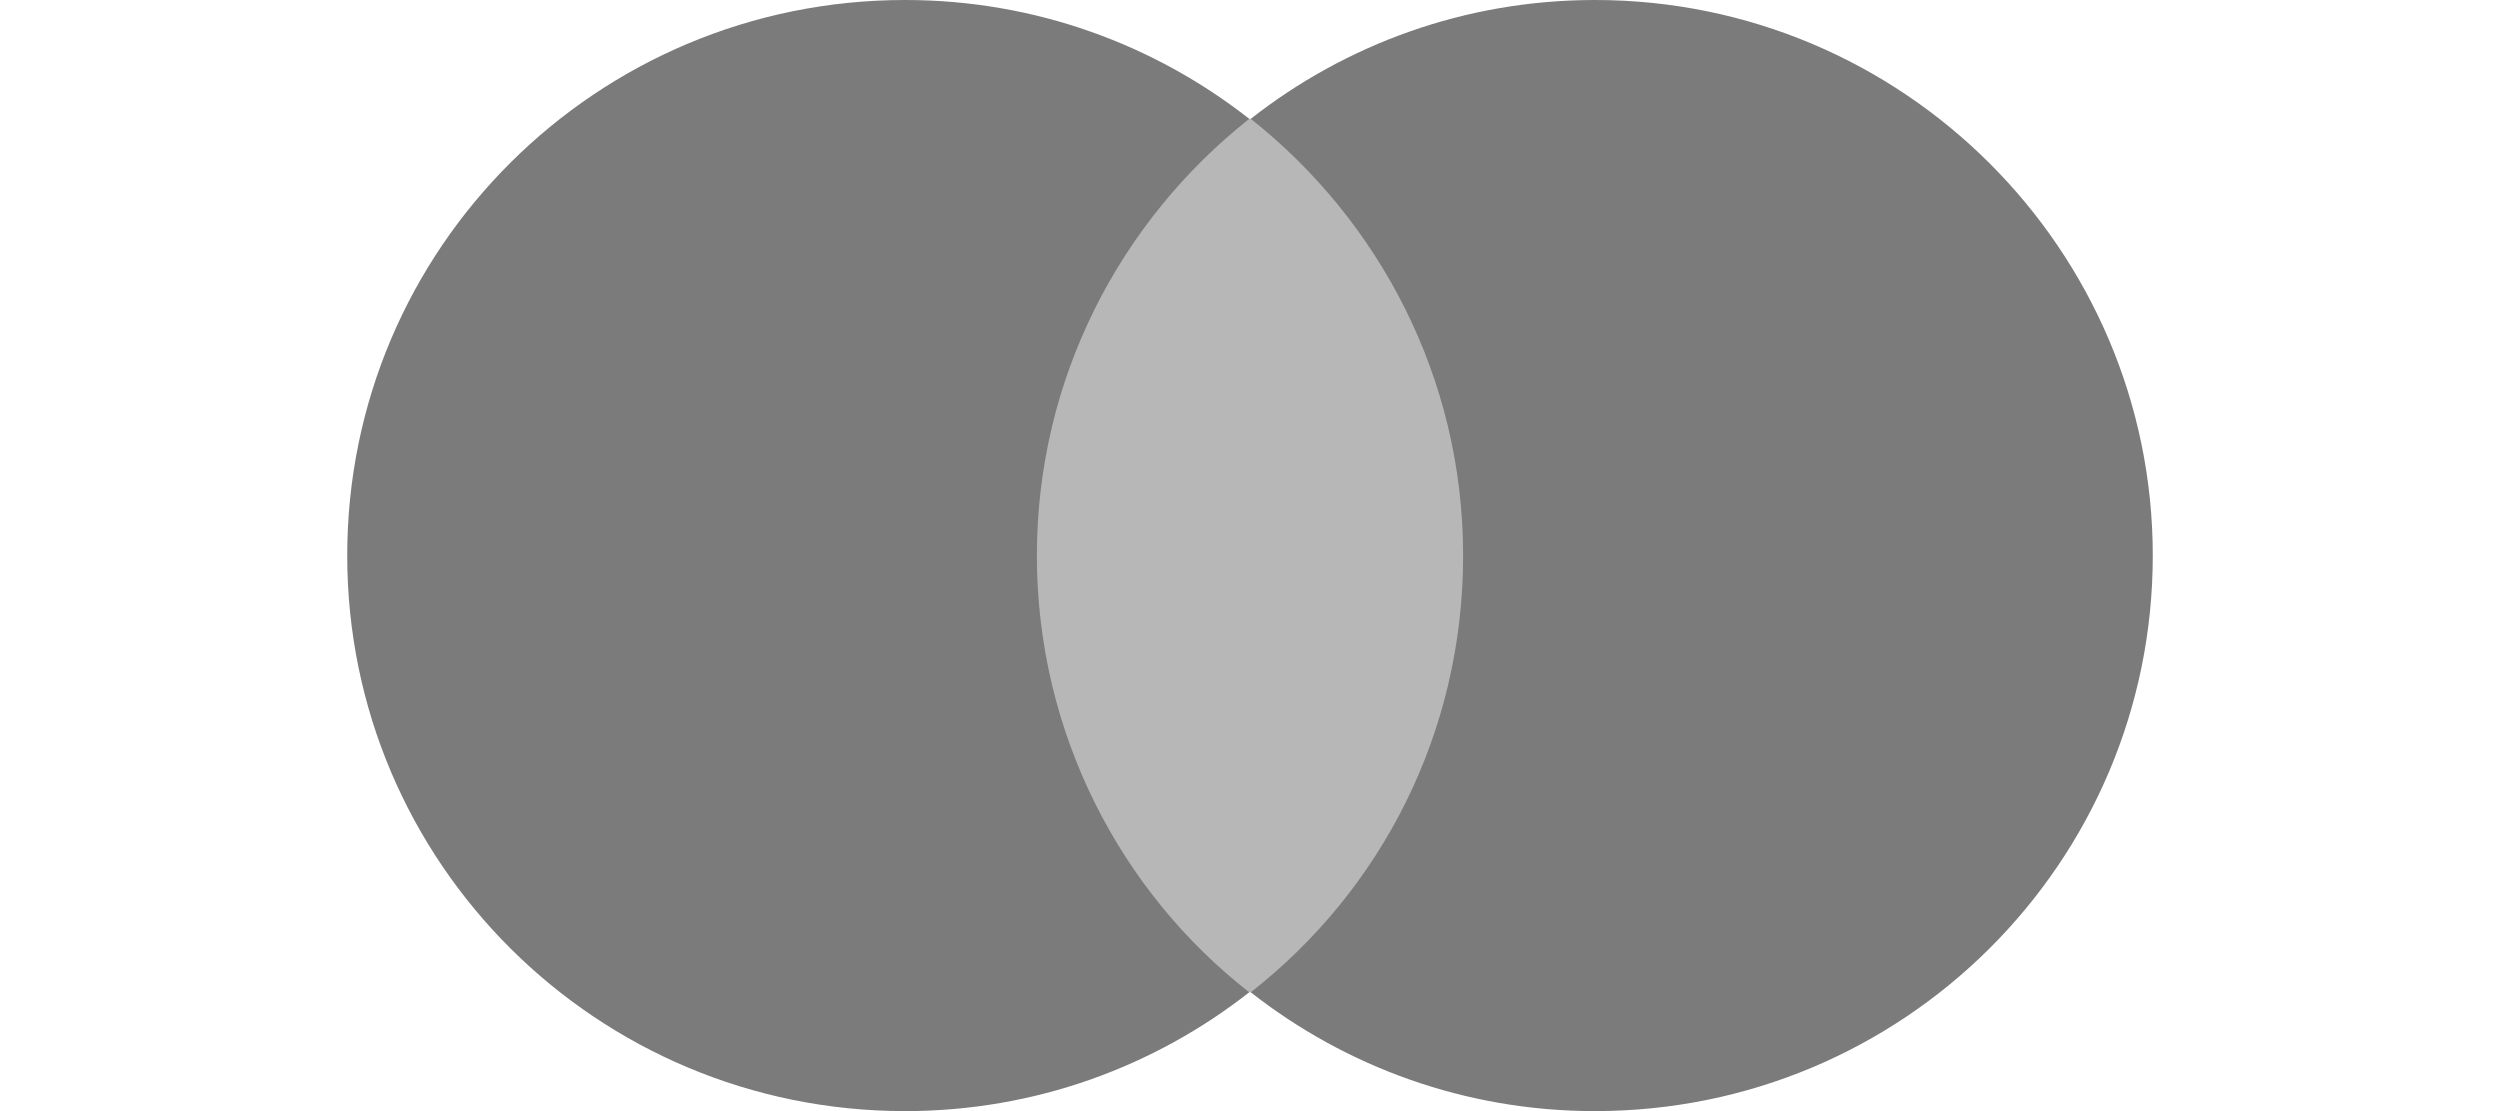 <?xml version="1.0" encoding="UTF-8"?> <svg xmlns="http://www.w3.org/2000/svg" width="36" height="16" viewBox="0 0 36 16" fill="none"> <path d="M21.515 1.711H14.485V14.289H21.515V1.711Z" fill="#B7B7B7"></path> <path d="M14.931 8C14.931 5.444 16.137 3.178 17.989 1.711C16.628 0.644 14.909 0 13.034 0C8.593 0 5 3.578 5 8C5 12.422 8.593 16 13.034 16C14.909 16 16.628 15.356 17.989 14.289C16.137 12.844 14.931 10.556 14.931 8Z" fill="#7B7B7B"></path> <path d="M31 8C31 12.422 27.407 16 22.966 16C21.091 16 19.372 15.356 18.011 14.289C19.886 12.822 21.069 10.556 21.069 8C21.069 5.444 19.863 3.178 18.011 1.711C19.372 0.644 21.091 0 22.966 0C27.407 0 31 3.6 31 8Z" fill="#7B7B7B"></path> </svg> 